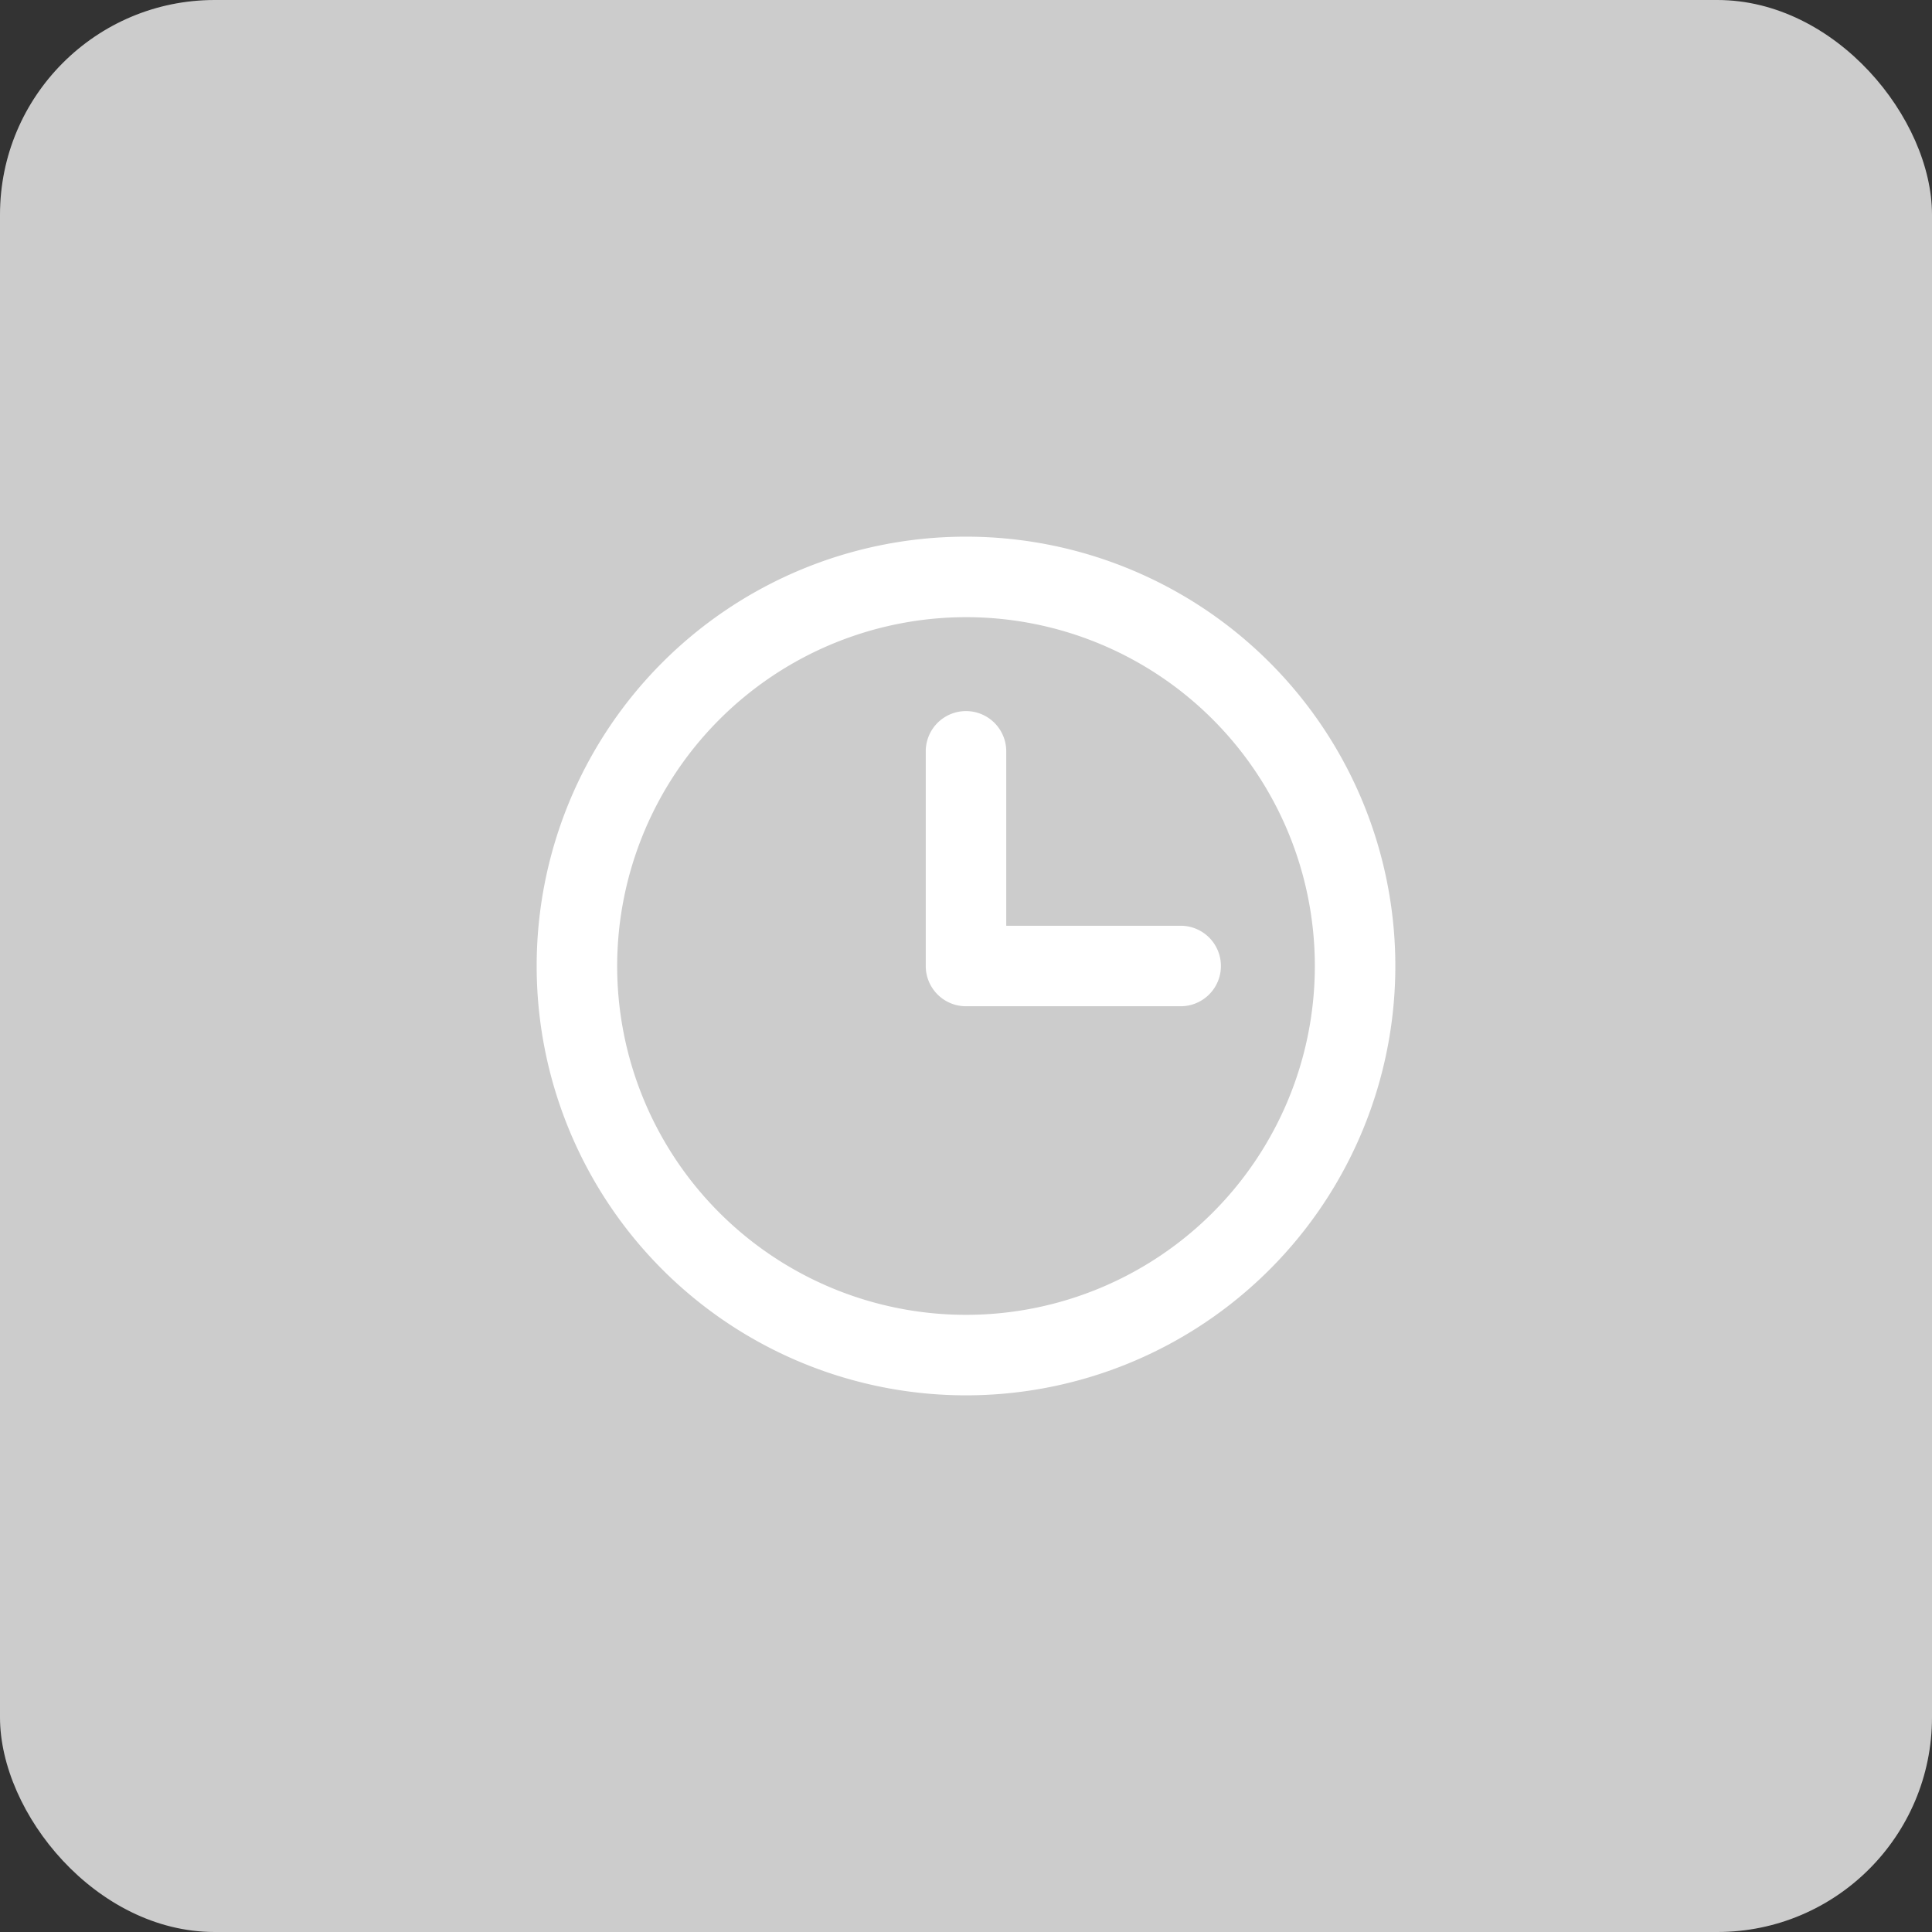 <svg viewBox="0 0 72 72" height="72" width="72" xmlns="http://www.w3.org/2000/svg">
  <rect x="0" y="0" width="72" height="72" fill="#333333" stroke="none"/>
  <g transform="translate(-32 -359)" data-name="Group 145713" id="Group_145713">
    <rect fill="#ccc" transform="translate(32 359)" rx="8" height="72" width="72" data-name="Rectangle 5511" id="Rectangle_5511"></rect>
    <path fill="#fff" transform="translate(52 379)" d="M0,16A16,16,0,1,1,16,32,16,16,0,0,1,0,16Zm3,0A13,13,0,1,0,16,3,13.014,13.014,0,0,0,3,16Zm13,1.5A1.5,1.5,0,0,1,14.5,16V8a1.5,1.5,0,0,1,3,0v6.5H24a1.5,1.5,0,0,1,0,3Z" id="Clock"></path>
  </g>
</svg>
